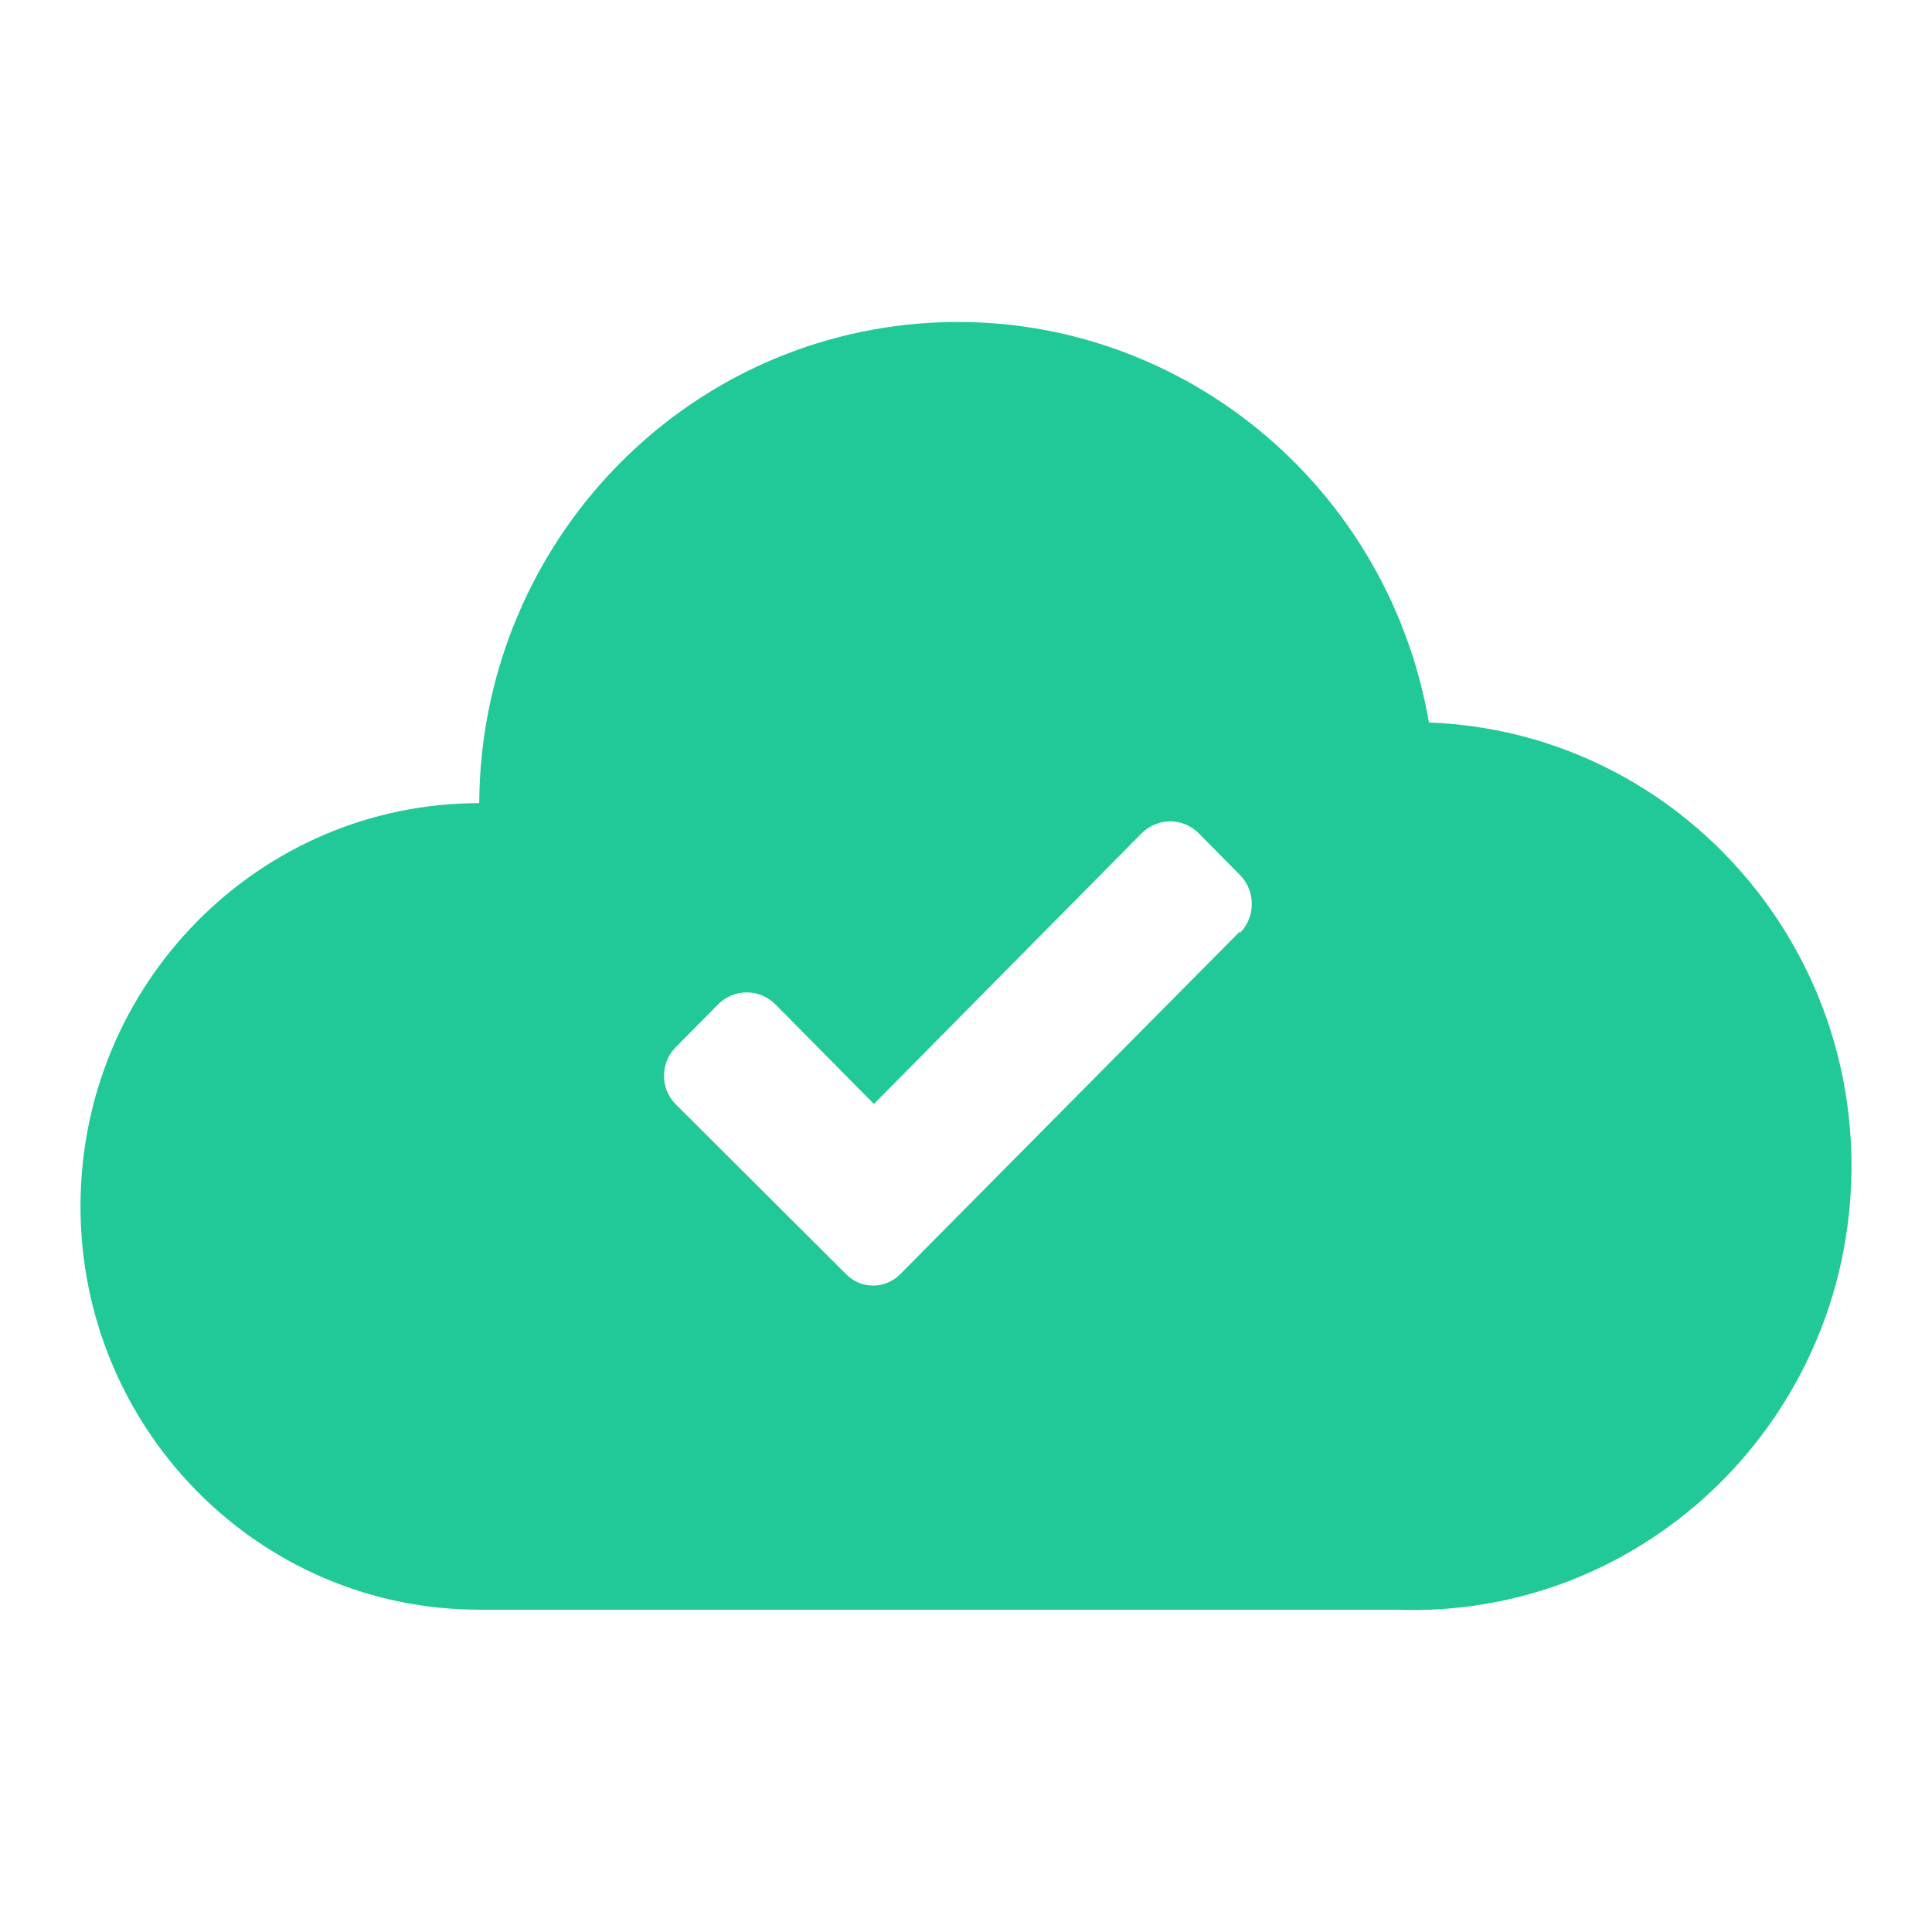 <?xml version="1.0" encoding="UTF-8"?> <svg xmlns="http://www.w3.org/2000/svg" width="24" height="24" viewBox="0 0 24 24" fill="none"> <path fill-rule="evenodd" clip-rule="evenodd" d="M11.399 4.021C14.465 3.761 17.22 5.91 17.751 8.975C20.76 9.088 23.108 11.648 22.996 14.691C22.884 17.734 20.354 20.11 17.345 19.996H5.953C3.218 19.996 1 17.753 1 14.986C1 12.22 3.218 9.977 5.953 9.977C5.971 6.865 8.333 4.282 11.399 4.021ZM11.193 15.818L15.403 11.57V11.59C15.596 11.395 15.6 11.08 15.413 10.879L14.888 10.348C14.692 10.155 14.381 10.155 14.185 10.348L10.856 13.714L9.628 12.472C9.432 12.28 9.121 12.28 8.925 12.472L8.39 13.013C8.201 13.207 8.201 13.519 8.39 13.714L10.5 15.818C10.59 15.915 10.715 15.97 10.847 15.97C10.978 15.97 11.103 15.915 11.193 15.818Z" fill="#20C997"></path> </svg> 